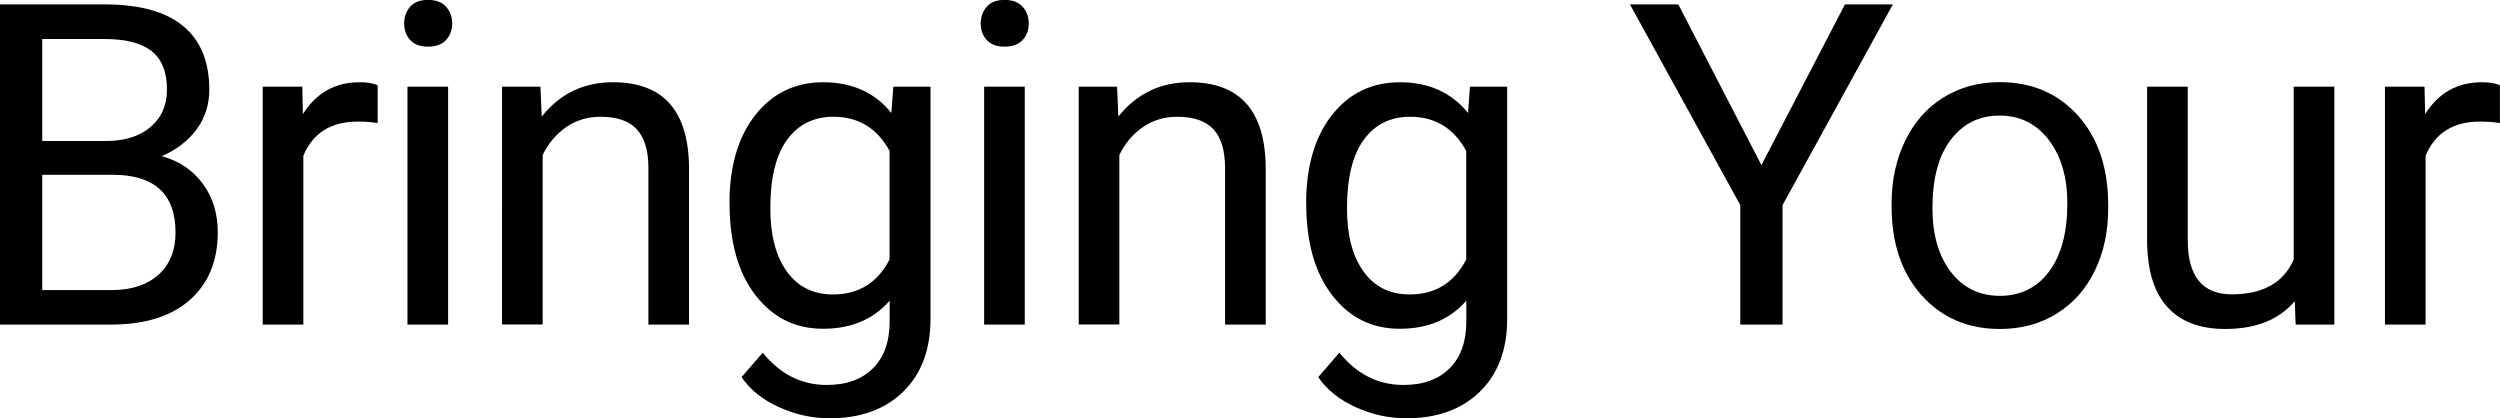 <?xml version="1.0" encoding="UTF-8"?>
<svg id="_圖層_2" data-name="圖層 2" xmlns="http://www.w3.org/2000/svg" viewBox="0 0 233.15 39.01">
  <g id="_圖層_1-2" data-name="圖層 1">
    <g>
      <path d="M0,30.27V.41h9.76c3.24,0,5.68.67,7.31,2.01s2.45,3.32,2.45,5.95c0,1.39-.4,2.63-1.19,3.7s-1.87,1.9-3.24,2.49c1.61.45,2.89,1.31,3.82,2.57s1.4,2.77,1.4,4.52c0,2.68-.87,4.79-2.6,6.32s-4.19,2.3-7.36,2.3H0ZM3.94,13.15h5.95c1.72,0,3.1-.43,4.13-1.29s1.55-2.03,1.55-3.51c0-1.64-.48-2.84-1.44-3.59s-2.41-1.12-4.37-1.12H3.94v9.52ZM3.94,16.3v10.75h6.5c1.83,0,3.28-.48,4.34-1.43s1.59-2.26,1.59-3.93c0-3.6-1.96-5.39-5.87-5.39H3.94Z"/>
      <path d="M35.23,11.48c-.57-.1-1.2-.14-1.87-.14-2.49,0-4.18,1.06-5.07,3.18v15.75h-3.79V8.08h3.69l.06,2.56c1.24-1.98,3.01-2.97,5.29-2.97.74,0,1.3.1,1.68.29v3.53Z"/>
      <path d="M37.69,2.19c0-.62.19-1.13.56-1.56s.93-.64,1.67-.64,1.3.21,1.68.64.57.94.57,1.56-.19,1.13-.57,1.54-.94.62-1.68.62-1.3-.21-1.67-.62-.56-.92-.56-1.54ZM41.79,30.27h-3.79V8.08h3.79v22.19Z"/>
      <path d="M50.4,8.08l.12,2.79c1.7-2.13,3.91-3.2,6.64-3.2,4.69,0,7.05,2.65,7.1,7.94v14.66h-3.79v-14.68c-.01-1.6-.38-2.78-1.1-3.55s-1.84-1.15-3.35-1.15c-1.23,0-2.31.33-3.24.98s-1.65,1.52-2.17,2.58v15.81h-3.79V8.08h3.59Z"/>
      <path d="M68.03,18.99c0-3.46.8-6.21,2.4-8.25s3.72-3.07,6.36-3.07,4.82.96,6.34,2.87l.18-2.46h3.47v21.66c0,2.87-.85,5.13-2.55,6.79s-3.99,2.48-6.86,2.48c-1.6,0-3.17-.34-4.7-1.03s-2.7-1.62-3.51-2.81l1.97-2.28c1.63,2.01,3.62,3.01,5.97,3.01,1.85,0,3.28-.52,4.32-1.56s1.55-2.5,1.55-4.39v-1.91c-1.52,1.75-3.59,2.62-6.21,2.62s-4.7-1.05-6.31-3.14-2.41-4.94-2.41-8.55ZM71.84,19.42c0,2.5.51,4.47,1.54,5.9s2.46,2.14,4.31,2.14c2.39,0,4.15-1.09,5.27-3.26v-10.13c-1.16-2.12-2.91-3.18-5.23-3.18-1.85,0-3.29.72-4.33,2.15s-1.56,3.56-1.56,6.38Z"/>
      <path d="M91.46,2.19c0-.62.19-1.13.56-1.56s.93-.64,1.67-.64,1.3.21,1.68.64.57.94.57,1.56-.19,1.13-.57,1.54-.94.62-1.68.62-1.3-.21-1.67-.62-.56-.92-.56-1.54ZM95.57,30.27h-3.79V8.08h3.79v22.19Z"/>
      <path d="M104.18,8.08l.12,2.79c1.7-2.13,3.91-3.2,6.64-3.2,4.69,0,7.05,2.65,7.1,7.94v14.66h-3.79v-14.68c-.01-1.6-.38-2.78-1.1-3.55s-1.84-1.15-3.35-1.15c-1.23,0-2.31.33-3.24.98s-1.65,1.52-2.17,2.58v15.81h-3.79V8.08h3.59Z"/>
      <path d="M121.81,18.99c0-3.46.8-6.21,2.4-8.25s3.72-3.07,6.36-3.07,4.82.96,6.34,2.87l.18-2.46h3.47v21.66c0,2.87-.85,5.13-2.55,6.79s-3.99,2.48-6.86,2.48c-1.6,0-3.17-.34-4.7-1.03s-2.7-1.62-3.51-2.81l1.97-2.28c1.63,2.01,3.62,3.01,5.97,3.01,1.85,0,3.28-.52,4.32-1.56s1.55-2.5,1.55-4.39v-1.91c-1.52,1.75-3.59,2.62-6.21,2.62s-4.7-1.05-6.31-3.14-2.41-4.94-2.41-8.55ZM125.62,19.42c0,2.5.51,4.47,1.54,5.9s2.46,2.14,4.31,2.14c2.39,0,4.15-1.09,5.27-3.26v-10.13c-1.16-2.12-2.91-3.18-5.23-3.18-1.85,0-3.29.72-4.33,2.15s-1.56,3.56-1.56,6.38Z"/>
      <path d="M164.27,15.4l7.79-14.99h4.47l-10.29,18.72v11.14h-3.94v-11.14L152.01.41h4.51l7.75,14.99Z"/>
      <path d="M176.41,18.97c0-2.17.43-4.13,1.28-5.87s2.04-3.08,3.57-4.02,3.26-1.42,5.22-1.42c3.02,0,5.46,1.05,7.33,3.14,1.87,2.09,2.8,4.87,2.8,8.35v.27c0,2.16-.41,4.1-1.24,5.81-.83,1.72-2.01,3.05-3.55,4.01-1.54.96-3.3,1.44-5.3,1.44-3.01,0-5.44-1.05-7.31-3.14s-2.8-4.86-2.8-8.31v-.27ZM180.22,19.42c0,2.46.57,4.44,1.71,5.93s2.67,2.24,4.58,2.24,3.46-.76,4.59-2.27,1.7-3.63,1.7-6.35c0-2.43-.58-4.41-1.73-5.92-1.15-1.51-2.69-2.27-4.6-2.27s-3.38.75-4.53,2.24-1.72,3.62-1.72,6.4Z"/>
      <path d="M214.02,28.08c-1.48,1.74-3.64,2.6-6.5,2.6-2.37,0-4.17-.69-5.4-2.06-1.24-1.37-1.86-3.41-1.88-6.1v-14.44h3.79v14.33c0,3.36,1.37,5.04,4.1,5.04,2.9,0,4.83-1.08,5.78-3.24V8.08h3.79v22.19h-3.61l-.08-2.19Z"/>
      <path d="M233.15,11.48c-.57-.1-1.2-.14-1.87-.14-2.49,0-4.18,1.06-5.07,3.18v15.75h-3.79V8.08h3.69l.06,2.56c1.24-1.98,3.01-2.97,5.29-2.97.74,0,1.3.1,1.68.29v3.53Z"/>
    </g>
  </g>
</svg>
